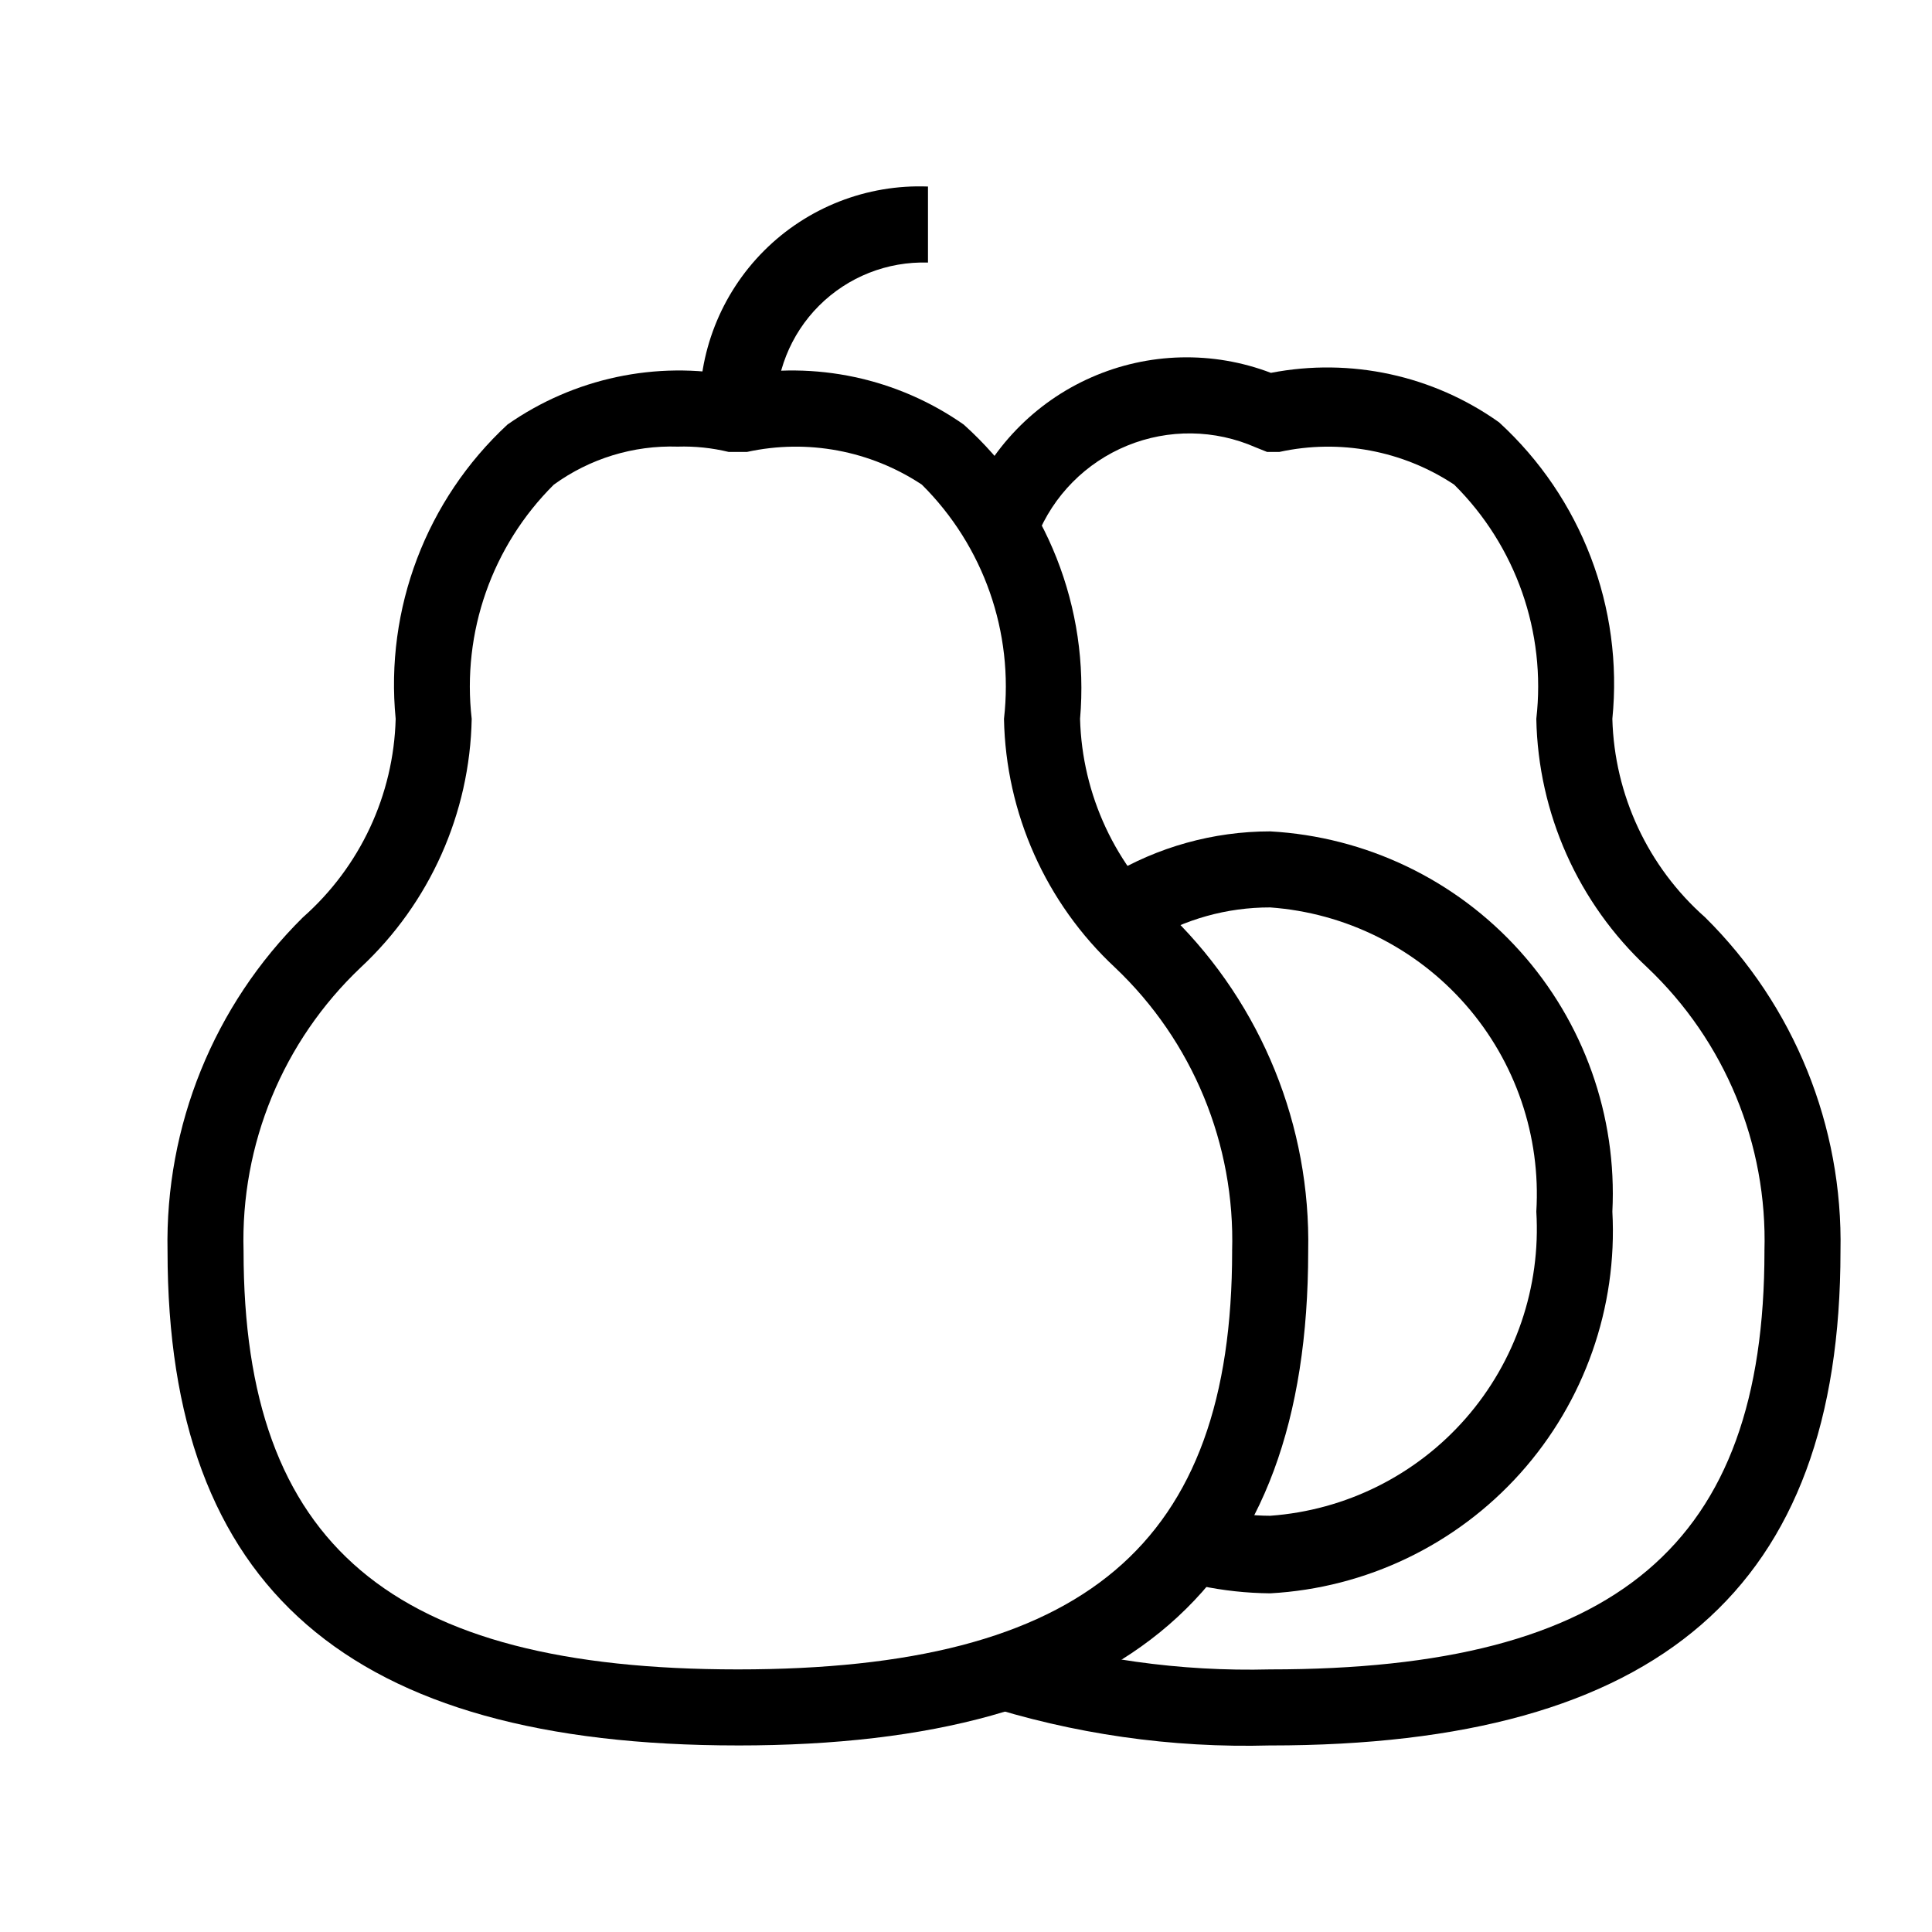 <?xml version="1.0" encoding="UTF-8"?>
<!-- Uploaded to: ICON Repo, www.iconrepo.com, Generator: ICON Repo Mixer Tools -->
<svg fill="#000000" width="800px" height="800px" version="1.1" viewBox="144 144 512 512" xmlns="http://www.w3.org/2000/svg">
 <g>
  <path d="m339.54 606.56c-103.18 0-151.14-41.715-151.14-130.99v0.004c-0.684-33.16 12.285-65.148 35.871-88.469 15.141-13.363 24.047-32.414 24.586-52.598-2.848-29.195 8.109-58.047 29.625-77.992 17.574-12.309 39.391-16.965 60.457-12.895 21.066-4.07 42.883 0.586 60.457 12.895 21.957 19.711 33.379 48.594 30.832 77.992 0.543 20.184 9.445 39.234 24.586 52.598 23.586 23.32 36.555 55.309 35.871 88.469 0 89.273-47.961 130.99-151.14 130.99zm-15.922-344.2c-11.766-0.383-23.32 3.16-32.848 10.074-16.379 16.266-24.398 39.141-21.766 62.07-0.48 25.043-11.098 48.82-29.422 65.898-20.574 19.496-31.863 46.836-31.035 75.168 0 77.789 39.094 110.84 130.99 110.84 91.895 0 130.99-33.051 130.99-110.84h-0.004c0.828-28.332-10.461-55.672-31.035-75.168-18.324-17.078-28.941-40.855-29.422-65.898 2.633-22.93-5.387-45.805-21.766-62.07-13.641-9.043-30.363-12.168-46.348-8.664h-4.836c-4.418-1.07-8.961-1.547-13.504-1.41z"/>
  <path d="m480.61 606.56c-26.172 0.727-52.277-3.019-77.184-11.082l6.852-18.941c22.738 7.144 46.504 10.48 70.332 9.871 91.895 0 130.99-33.051 130.99-110.84l-0.004 0.004c0.828-28.332-10.461-55.672-31.035-75.168-18.324-17.078-28.941-40.855-29.422-65.898 2.633-22.93-5.387-45.805-21.766-62.07-13.637-9.043-30.363-12.168-46.348-8.664h-3.223l-3.023-1.211h-0.004c-10.824-4.777-23.125-4.941-34.074-0.453-10.949 4.484-19.602 13.234-23.965 24.234l-18.539-8.062c6.074-15.324 17.938-27.641 33.027-34.277 15.086-6.641 32.184-7.066 47.582-1.191 21.098-4.078 42.945 0.652 60.457 13.102 21.844 19.996 32.973 49.125 30.027 78.594 0.543 20.184 9.445 39.234 24.586 52.598 23.586 23.32 36.555 55.309 35.871 88.469 0 89.273-47.961 130.99-151.14 130.99z"/>
  <path d="m349.62 253.89h-20.152c-0.629-16.219 5.539-31.965 17.016-43.445 11.477-11.477 27.223-17.645 43.441-17.012v20.152c-10.789-0.34-21.238 3.797-28.871 11.43-7.637 7.633-11.773 18.086-11.434 28.875z"/>
  <path d="m480.61 566.25c-6.234-0.059-12.441-0.734-18.543-2.012l4.637-20.152c4.559 1.055 9.223 1.594 13.906 1.609 20-1.445 38.621-10.723 51.824-25.812 13.207-15.094 19.926-34.781 18.707-54.797 1.219-20.016-5.5-39.703-18.707-54.793-13.203-15.09-31.824-24.367-51.824-25.816-11.445-0.023-22.676 3.113-32.445 9.07l-10.277-17.332c12.895-7.773 27.664-11.883 42.723-11.891 25.359 1.406 49.137 12.793 66.129 31.676 16.992 18.879 25.82 43.719 24.555 69.086 1.375 25.438-7.406 50.379-24.406 69.348-17.004 18.969-40.844 30.414-66.277 31.816z"/>
 </g>
</svg>